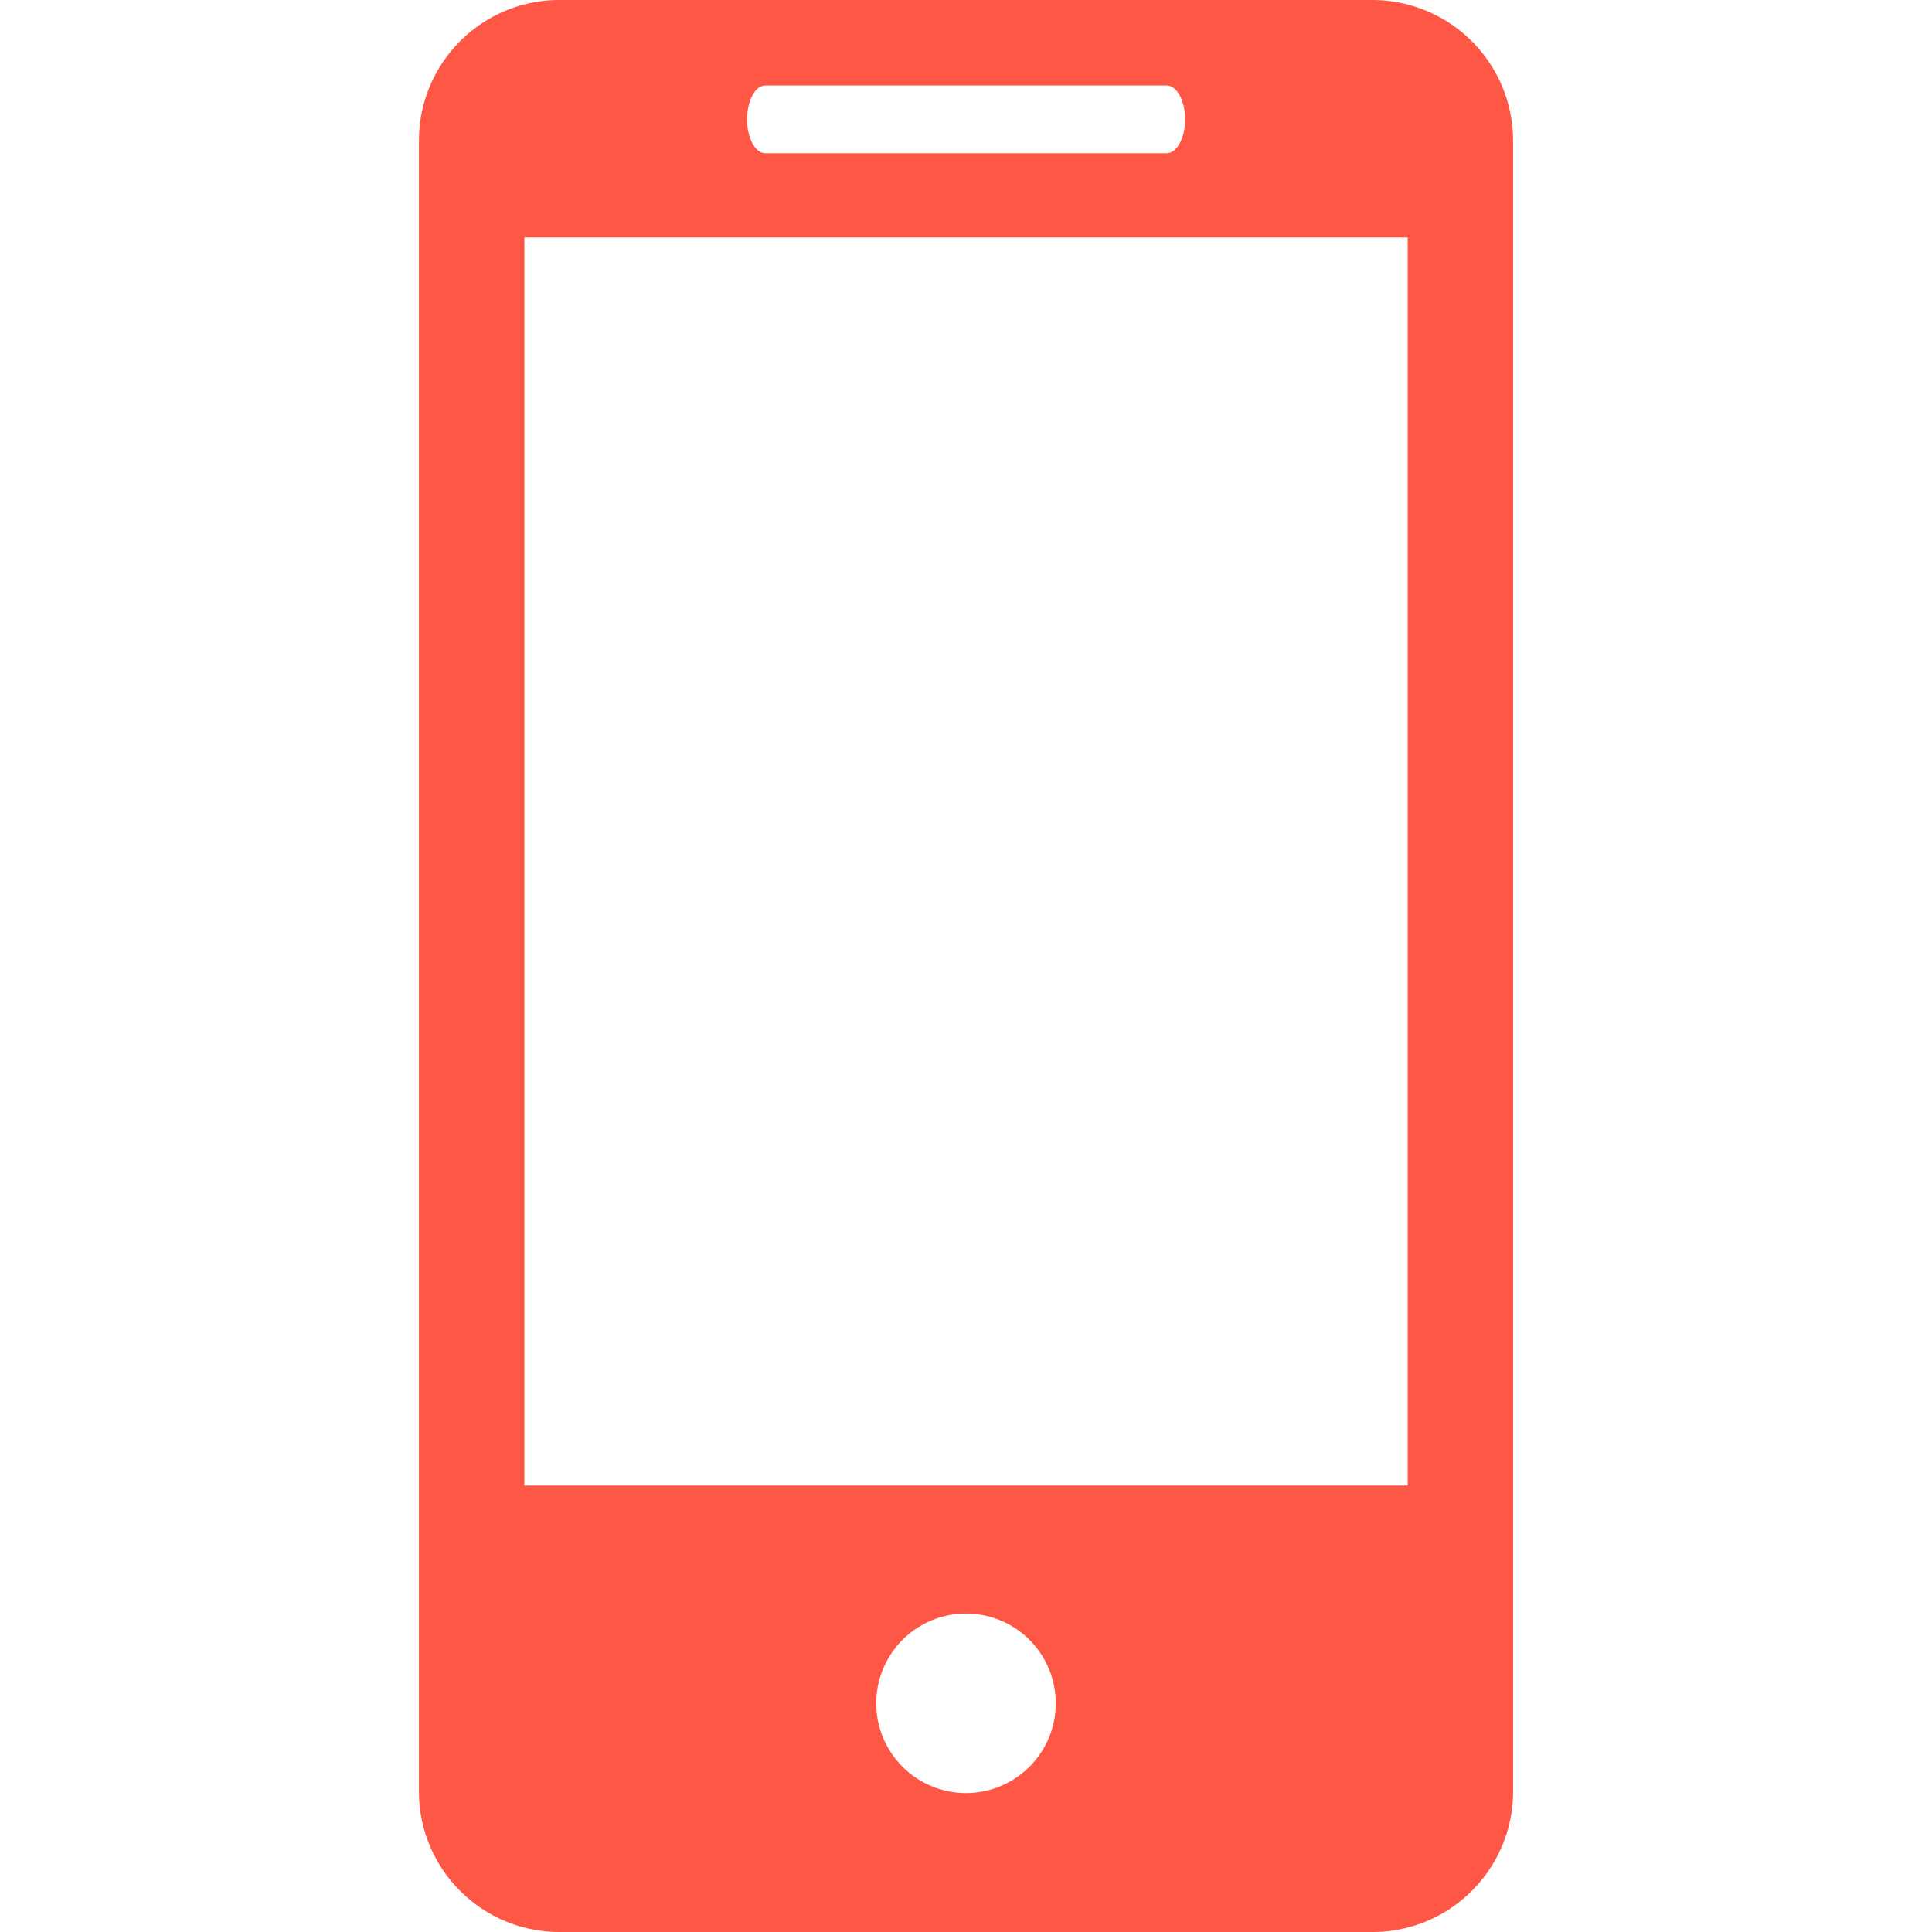 <svg width="24" height="24" viewBox="0 0 24 24" fill="none" xmlns="http://www.w3.org/2000/svg"><path d="M17.049 0H6.95c-.966 0-1.746.784-1.746 1.748v20.505c0 .964.78 1.747 1.746 1.747h10.1c.965 0 1.746-.783 1.746-1.747V1.748A1.749 1.749 0 0 0 17.05 0zm-7.54 1.062h4.984c.126 0 .229.188.229.42 0 .233-.103.422-.229.422H9.508c-.126 0-.227-.189-.227-.422 0-.232.1-.42.227-.42zM12 22.274a1.115 1.115 0 1 1 0-2.23 1.115 1.115 0 0 1 0 2.23zm5.486-3.82H6.514V2.95h10.973v15.503z" fill="#ff5745"/></svg>